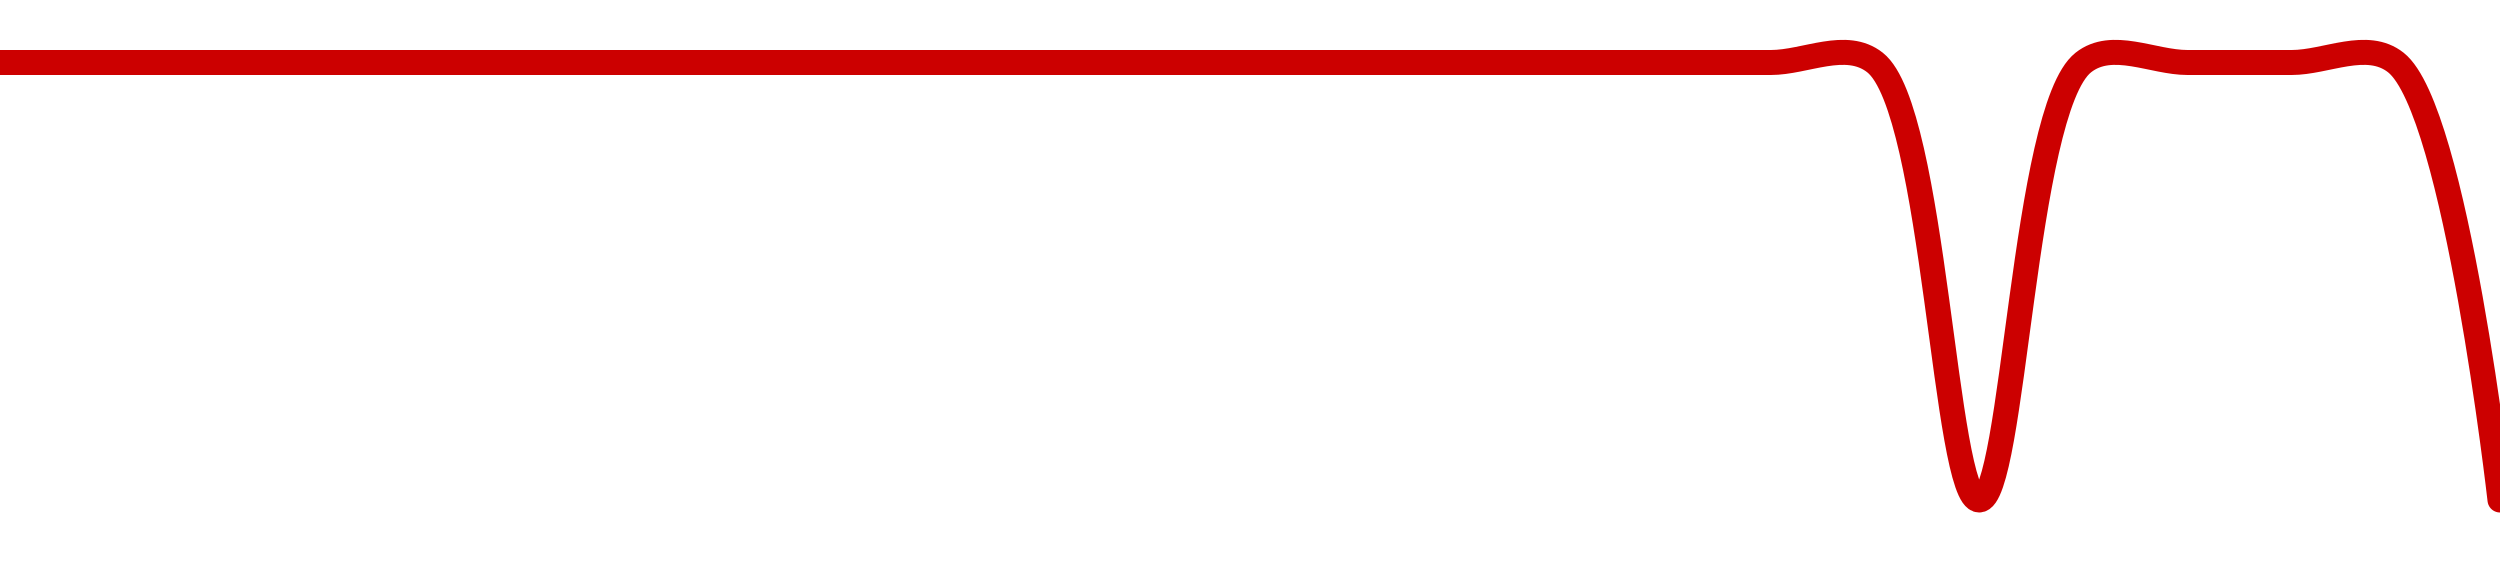 <!-- series1d: [1.001,1.001,1.001,1.001,1.001,1.001,1.001,1.001,1.001,1.001,1.001,1.001,1.001,1.001,1.001,1.001,1.001,1.001,1.001,1,1.001,1.001,1.001,1.001,1] -->

<svg width="200" height="45" viewBox="0 0 200 45" xmlns="http://www.w3.org/2000/svg">
  <defs>
    <linearGradient id="grad-area" x1="0" y1="0" x2="0" y2="1">
      <stop offset="0%" stop-color="rgba(255,82,82,.2)" />
      <stop offset="100%" stop-color="rgba(0,0,0,0)" />
    </linearGradient>
  </defs>

  <path d="M0,5C0,5,5.556,5,8.333,5C11.111,5,13.889,5,16.667,5C19.444,5,22.222,5,25,5C27.778,5,30.556,5,33.333,5C36.111,5,38.889,5,41.667,5C44.444,5,47.222,5,50,5C52.778,5,55.556,5,58.333,5C61.111,5,63.889,5,66.667,5C69.444,5,72.222,5,75,5C77.778,5,80.556,5,83.333,5C86.111,5,88.889,5,91.667,5C94.444,5,97.222,5,100,5C102.778,5,105.556,5,108.333,5C111.111,5,113.889,5,116.667,5C119.444,5,122.222,5,125,5C127.778,5,130.556,5,133.333,5C136.111,5,138.889,5,141.667,5C144.444,5,147.69,3.176,150,5C154.799,8.791,155.556,40,158.333,40C161.111,40,161.868,8.791,166.667,5C168.976,3.176,172.222,5,175,5C177.778,5,180.556,5,183.333,5C186.111,5,189.357,3.176,191.667,5C196.466,8.791,200,40,200,40"
        fill="none"
        stroke="#CC0000"
        stroke-width="2"
        stroke-linejoin="round"
        stroke-linecap="round"
        />
</svg>